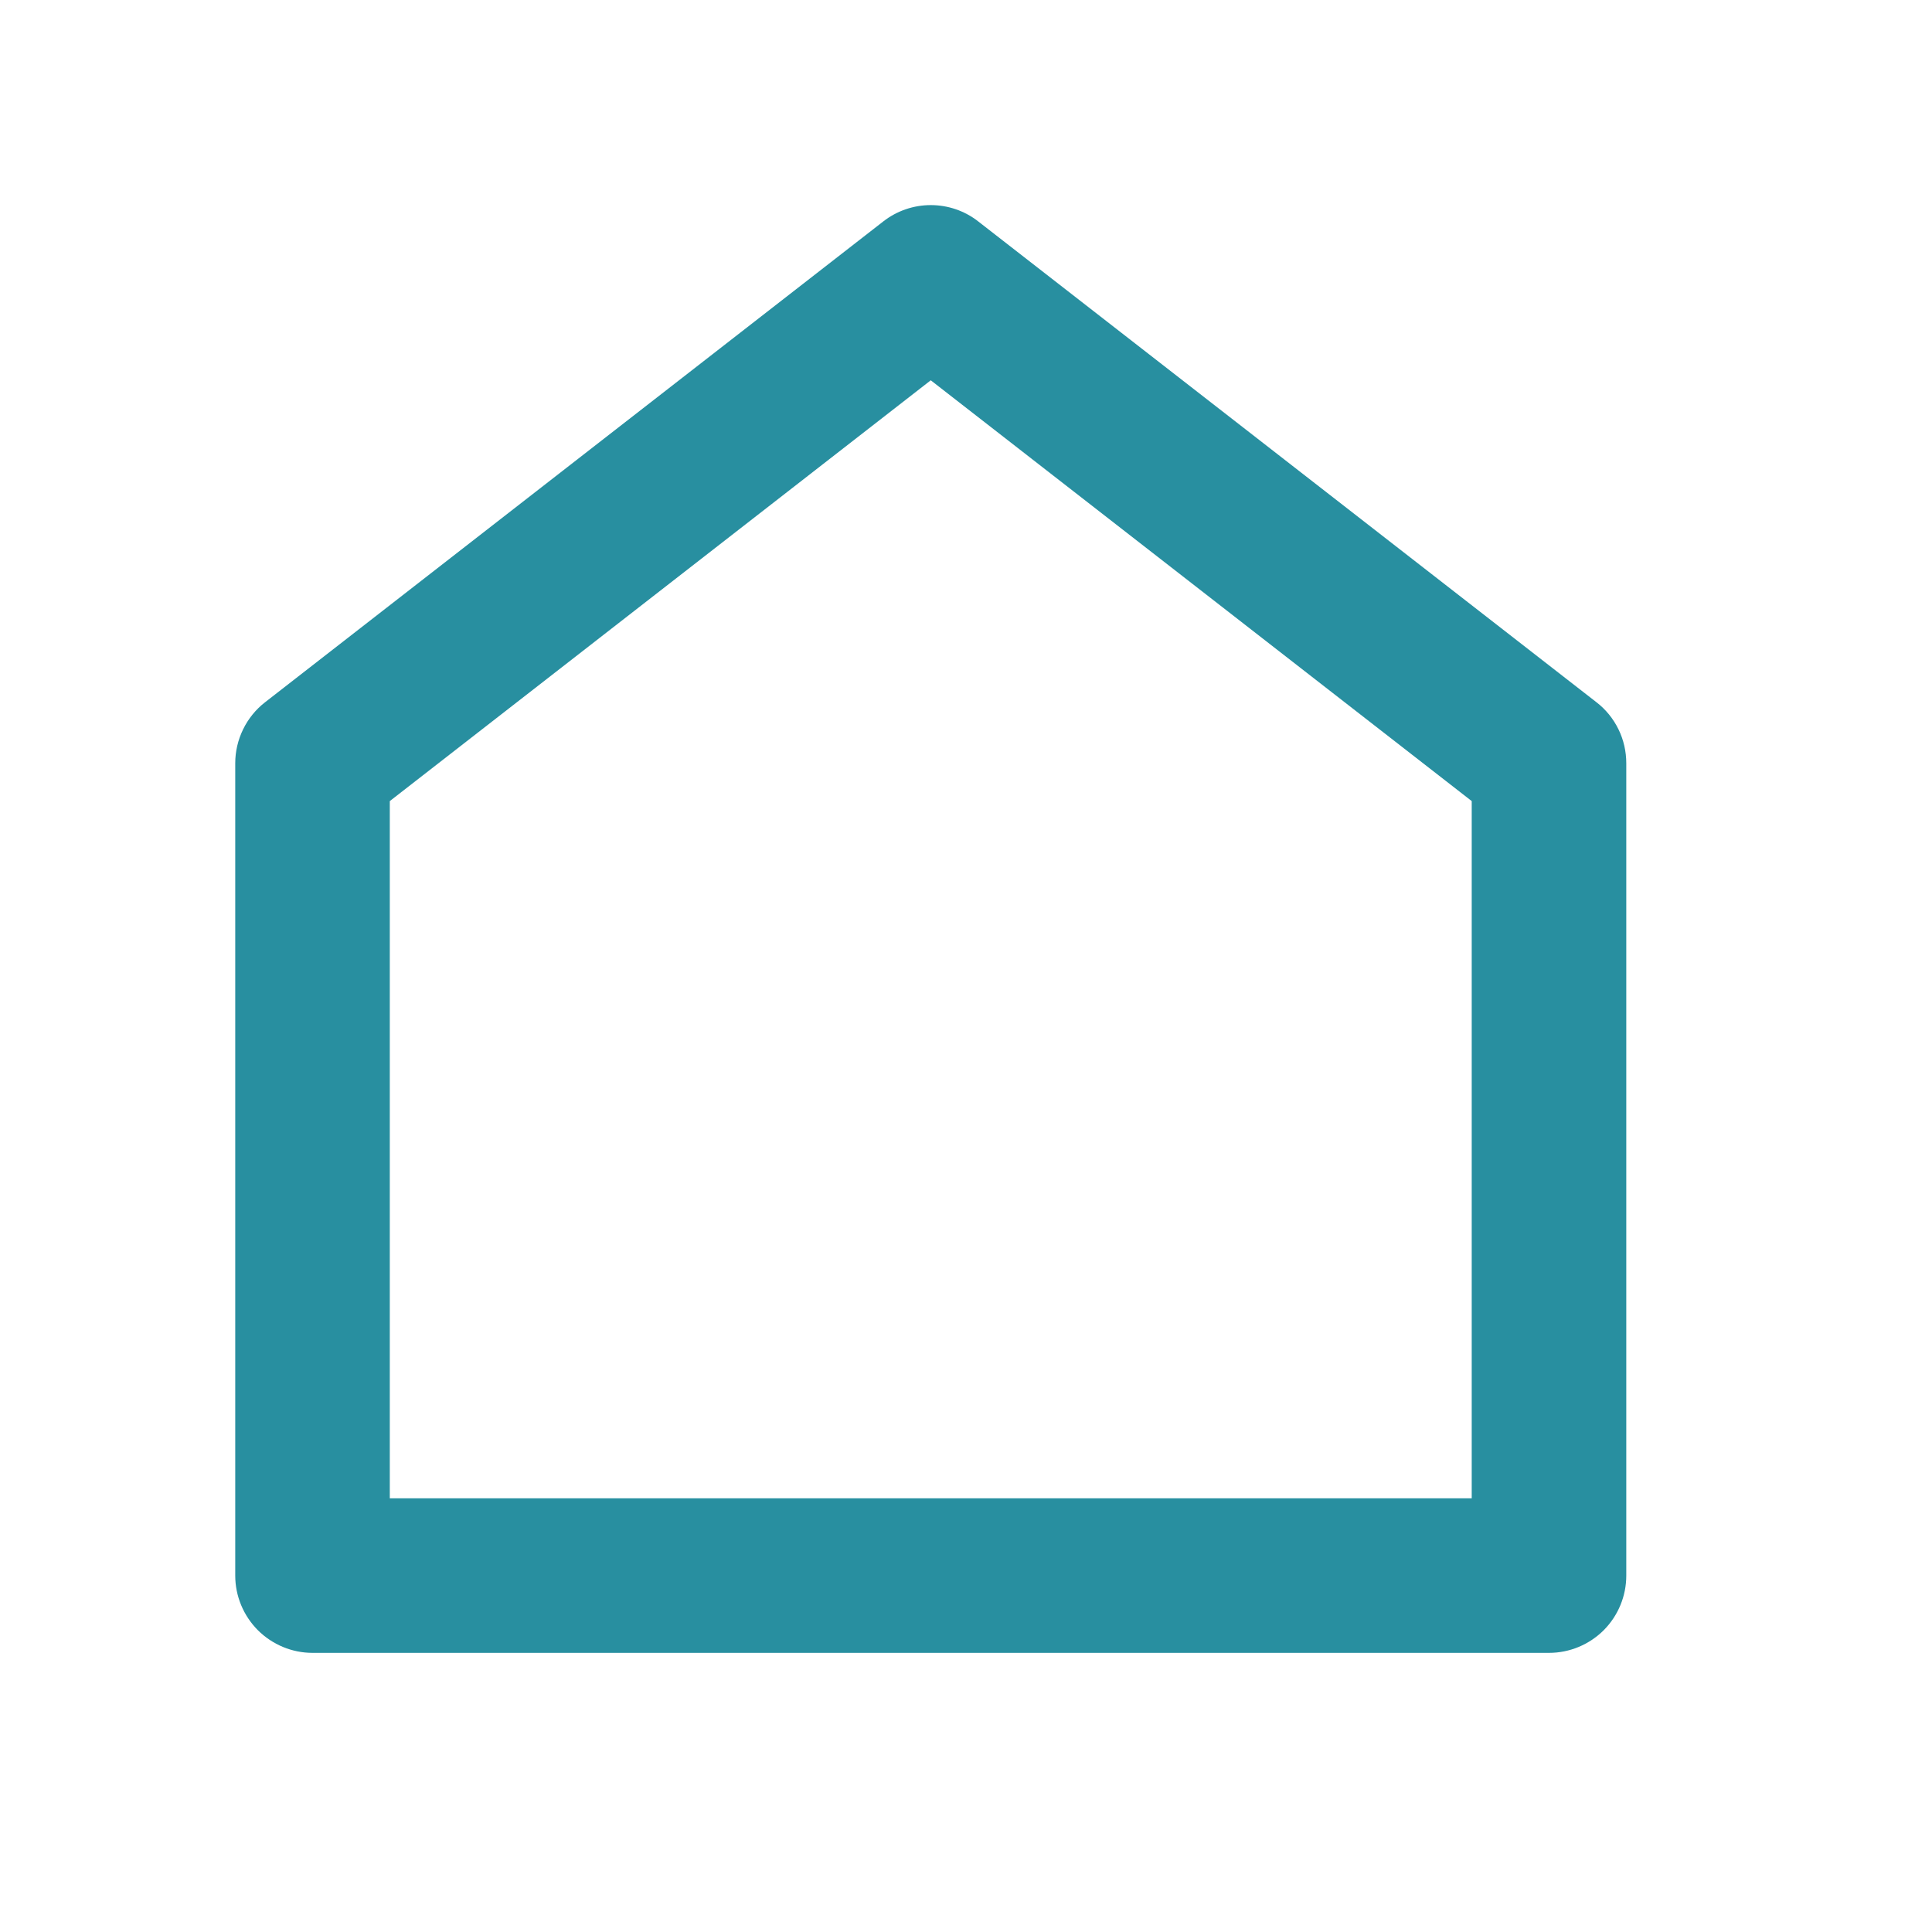<svg width="25" height="25" viewBox="0 0 25 25" fill="none" xmlns="http://www.w3.org/2000/svg">
<path d="M21.044 20.388C21.044 20.653 20.939 20.907 20.752 21.095C20.564 21.282 20.31 21.388 20.044 21.388H4.044C3.779 21.388 3.525 21.282 3.337 21.095C3.15 20.907 3.044 20.653 3.044 20.388V9.877C3.044 9.724 3.079 9.574 3.146 9.437C3.213 9.3 3.31 9.18 3.43 9.087L11.43 2.865C11.606 2.728 11.822 2.654 12.044 2.654C12.267 2.654 12.483 2.728 12.658 2.865L20.658 9.087C20.779 9.18 20.876 9.3 20.943 9.437C21.01 9.574 21.044 9.724 21.044 9.877V20.388ZM19.044 19.388V10.366L12.044 4.921L5.044 10.366V19.388H19.044Z" fill="#288FA0"/>
</svg>
